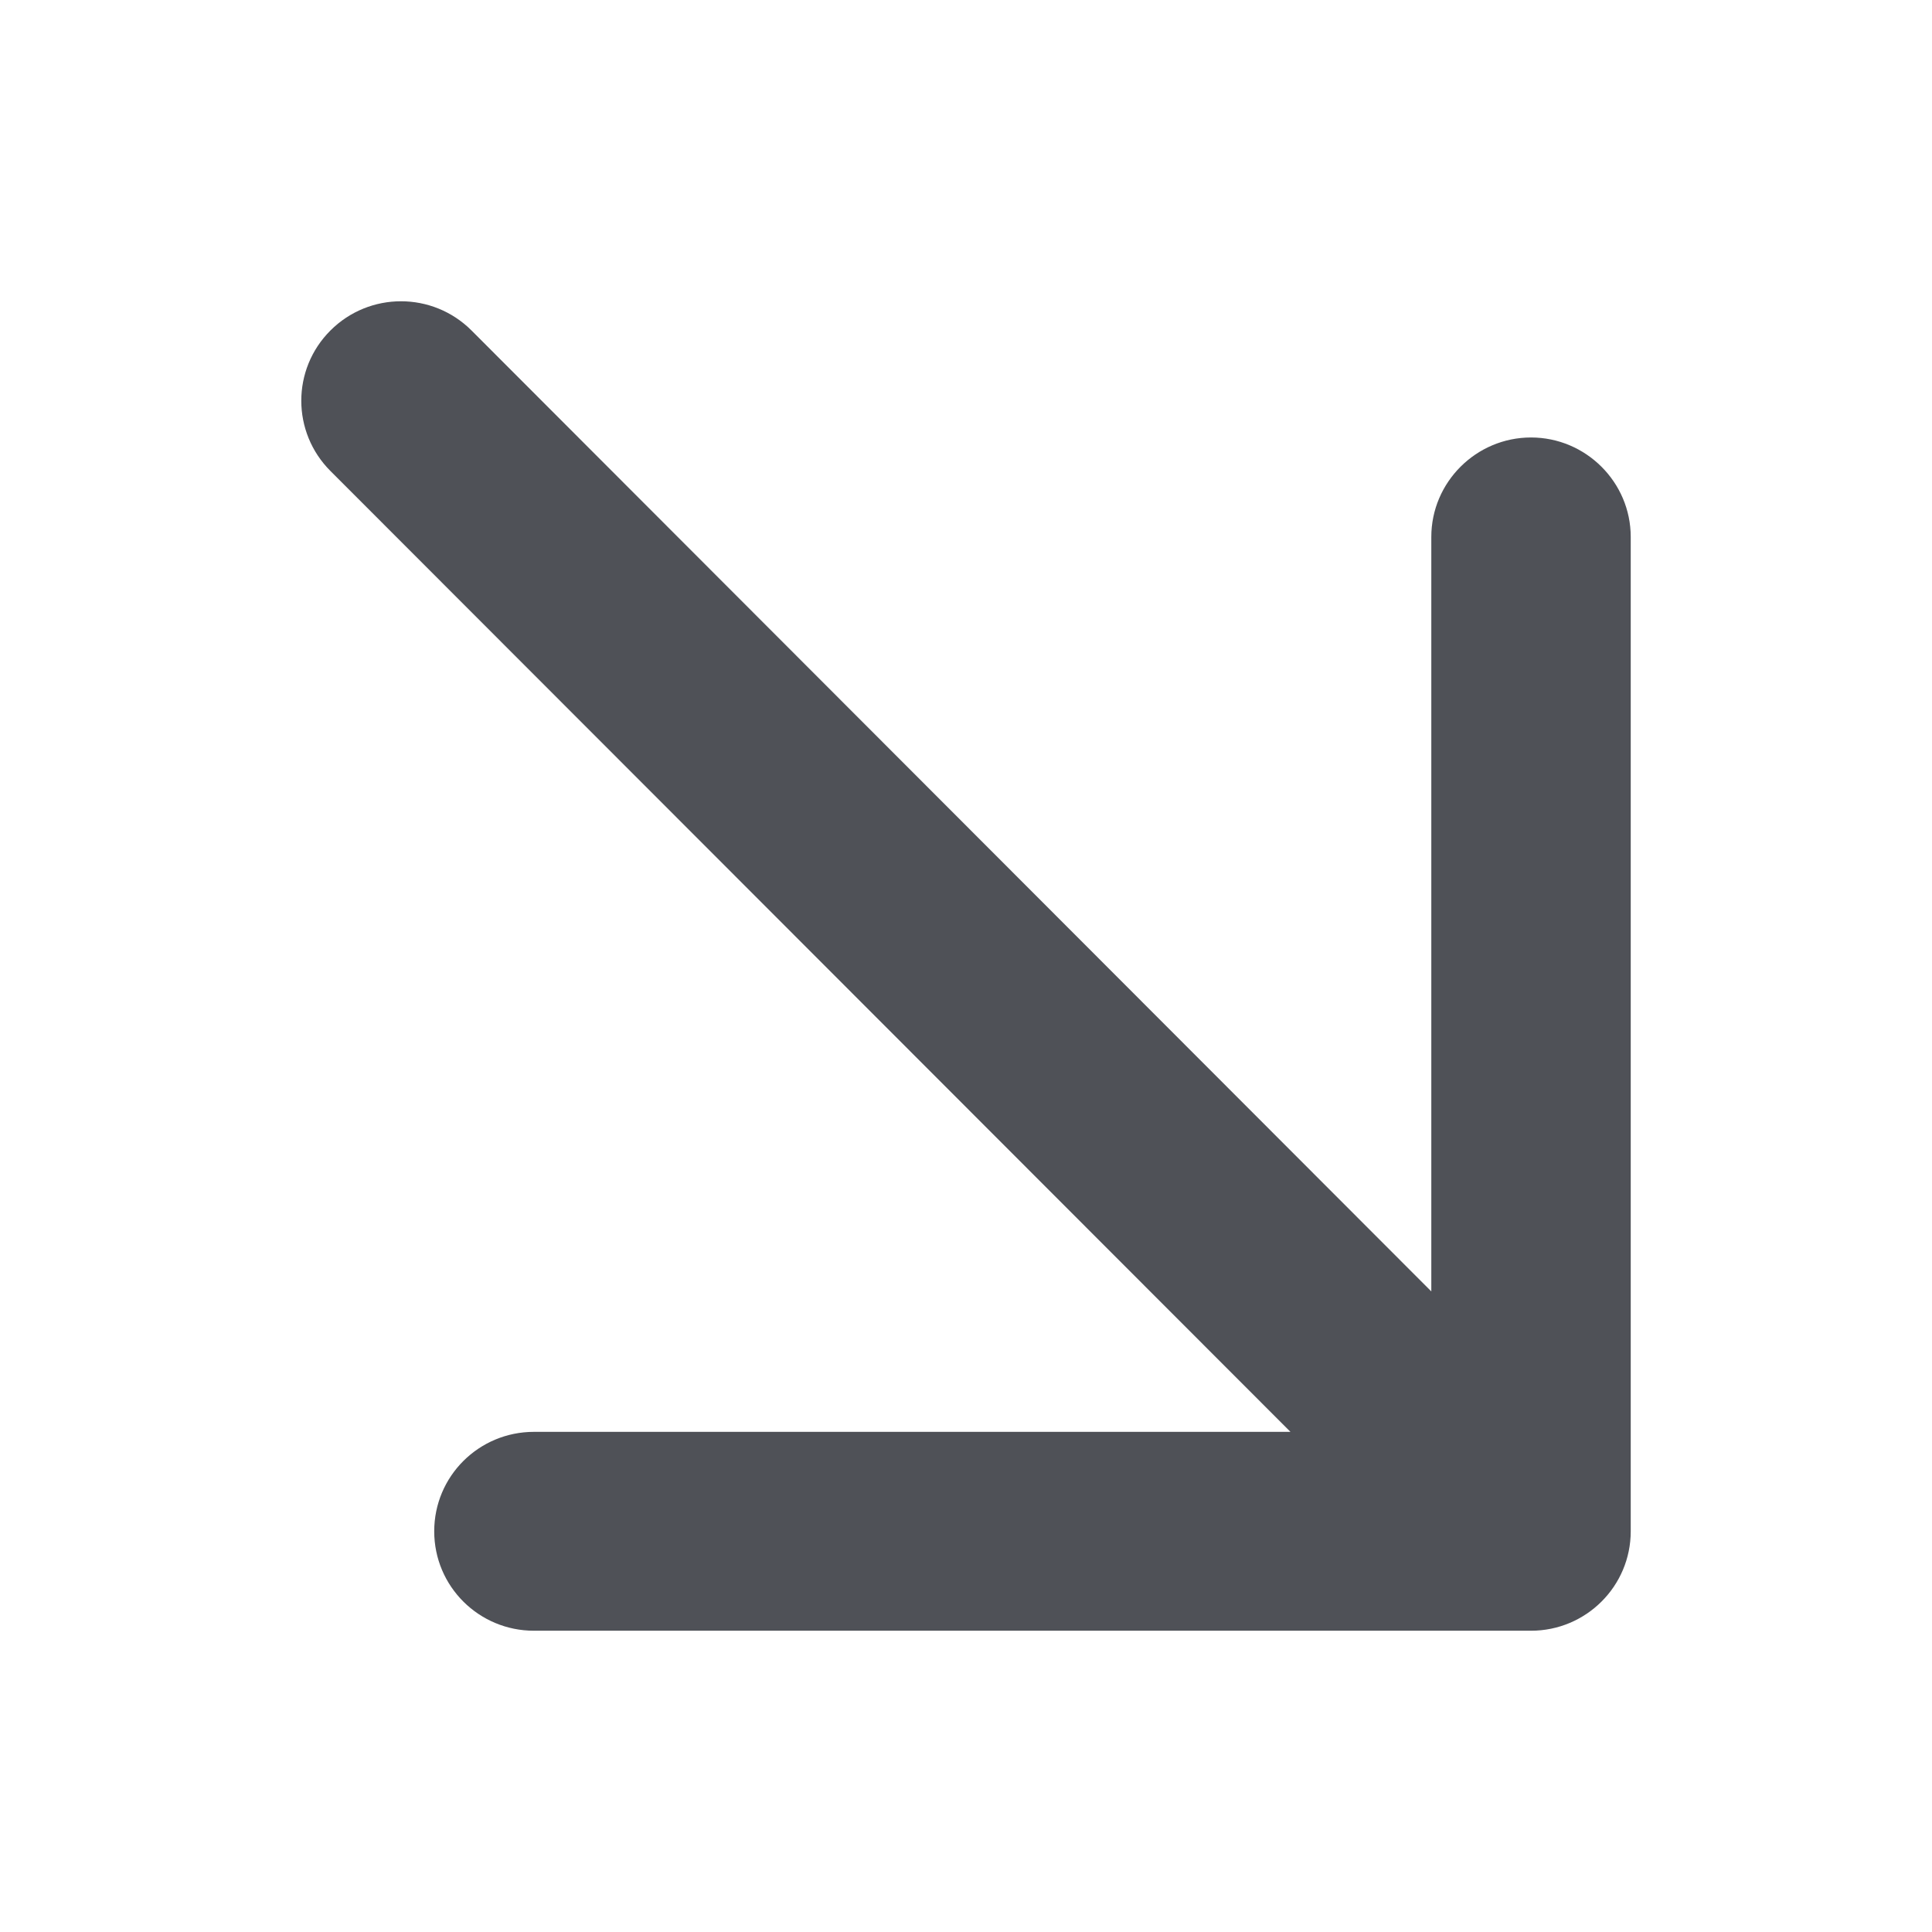 <svg width="32" height="32" viewBox="0 0 32 32" fill="none" xmlns="http://www.w3.org/2000/svg">
<path d="M27.01 8.893V25.363C27.01 26.272 26.27 27.01 25.358 27.01H8.844C7.932 27.01 7.192 26.276 7.192 25.363C7.192 24.45 7.932 23.716 8.844 23.716H21.374L5.474 7.802C4.829 7.158 4.829 6.116 5.474 5.473C6.119 4.829 7.164 4.829 7.809 5.473L23.707 21.39V8.893C23.707 7.987 24.45 7.246 25.358 7.246C26.267 7.246 27.01 7.987 27.01 8.893Z" fill="#4F5157"/>
</svg>

